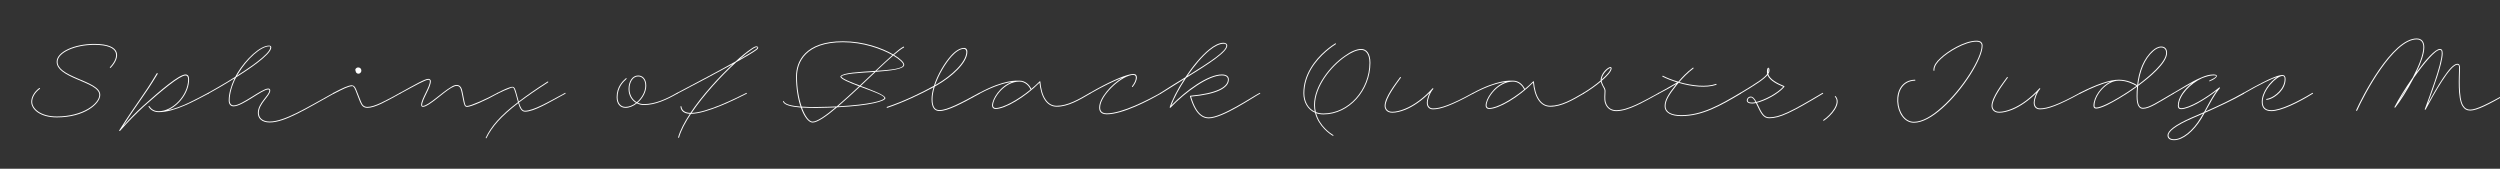 <svg width="4000" height="270" viewBox="0 0 4000 270" fill="none" xmlns="http://www.w3.org/2000/svg">
<rect x="0" y="0" width="4000" height="270" fill="#333333" stroke="none"/>
<g clip-path="url(#clip0_105_3016)">
<path d="M3769.82 176.293C3778.67 156.193 3826.82 61.543 3866.72 61.543C3874.82 61.543 3878.87 66.943 3878.87 75.643C3878.87 85.843 3873.62 100.543 3866.42 115.543C3881.27 95.293 3896.42 78.343 3903.77 78.343C3906.32 78.343 3908.27 79.693 3908.27 85.243C3908.27 101.293 3892.67 143.293 3884.42 165.943C3898.37 140.893 3920.12 102.043 3931.82 102.043C3934.67 102.043 3936.02 104.293 3936.02 108.943C3935.87 121.843 3933.47 156.343 3940.97 168.643C3943.97 173.593 3947.72 175.393 3952.37 175.393C3962.12 175.393 3981.17 165.943 4011.62 148.693C4012.37 148.093 4013.12 149.443 4012.22 149.893C3981.77 167.443 3963.02 176.893 3952.37 176.893C3946.82 176.893 3942.92 174.643 3939.77 169.543C3931.82 156.643 3934.37 121.993 3934.52 108.943C3934.52 104.893 3933.92 103.543 3931.82 103.543C3920.42 103.243 3893.72 151.543 3881.12 175.093C3880.52 175.993 3879.17 175.543 3879.62 174.493L3879.77 174.343C3885.77 157.243 3906.77 103.393 3906.77 85.243C3906.77 80.743 3905.87 79.843 3903.77 79.843C3896.42 79.843 3878.57 101.143 3862.07 124.543C3851.72 144.493 3839.27 163.543 3832.52 171.943C3831.92 172.693 3830.87 172.093 3831.17 171.193C3837.02 159.643 3848.27 141.343 3860.42 123.943C3869.72 106.093 3877.37 87.493 3877.37 75.643C3877.37 68.143 3874.22 63.043 3866.72 63.043C3829.37 63.043 3782.57 151.693 3771.47 176.743C3771.02 177.943 3769.52 177.493 3769.82 176.293ZM3852.47 138.493C3847.22 146.443 3842.27 154.243 3838.37 161.143C3842.57 154.993 3847.52 147.043 3852.47 138.493Z" fill="white"/>
<path d="M3589.41 148.693C3637.41 121.093 3647.91 120.043 3651.81 120.043C3655.26 120.043 3656.91 122.293 3656.91 126.493C3656.91 143.893 3640.41 155.293 3632.91 158.143C3630.96 158.893 3628.86 159.493 3626.76 159.793C3625.71 159.943 3625.56 158.443 3626.46 158.293C3628.56 157.993 3630.36 157.393 3632.31 156.643C3639.21 154.093 3655.41 142.693 3655.41 126.493C3655.41 123.043 3654.66 121.543 3651.81 121.543C3642.96 121.543 3620.31 143.593 3620.31 162.943C3620.31 171.493 3624.66 176.293 3634.11 176.293C3648.81 176.293 3676.41 162.943 3699.66 148.693C3700.56 148.093 3701.31 149.443 3700.56 149.893C3677.01 164.443 3649.71 177.793 3634.11 177.793C3623.46 177.793 3618.81 172.093 3618.81 162.943C3618.81 147.193 3632.61 130.243 3643.41 123.193C3635.31 125.893 3620.01 132.643 3590.01 149.893C3589.26 150.493 3588.51 149.143 3589.41 148.693Z" fill="white"/>
<path d="M3477.21 148.695C3488.31 142.545 3506.01 130.545 3522.21 123.945C3528.81 120.945 3535.56 119.145 3541.56 119.145C3550.26 119.145 3548.61 124.845 3535.41 130.095C3534.21 130.245 3534.36 128.745 3535.71 128.595C3546.81 123.345 3548.76 120.345 3541.56 120.645H3540.96C3535.71 120.795 3529.56 122.595 3523.11 125.145C3504.51 133.695 3486.36 152.445 3486.06 168.795C3486.06 171.795 3487.26 173.145 3489.96 173.145C3502.71 172.845 3529.86 157.095 3550.71 139.995C3551.46 139.545 3552.36 140.295 3551.76 141.045C3542.76 151.995 3536.31 164.745 3528.66 178.395C3549.66 169.095 3572.01 158.595 3589.41 148.545C3590.31 148.095 3591.06 149.445 3590.31 150.045C3572.16 160.395 3549.06 171.045 3527.46 180.645C3525.66 183.795 3523.86 186.795 3522.06 190.095C3509.76 210.045 3492.81 224.295 3478.41 224.295C3470.01 224.295 3468.06 219.945 3468.06 216.645C3468.06 209.595 3478.71 200.145 3507.96 187.395C3513.81 184.845 3519.96 182.145 3526.41 179.445C3533.16 167.145 3539.01 155.445 3546.66 145.095C3526.26 160.845 3502.11 174.645 3489.66 174.645C3486.51 174.645 3484.56 172.995 3484.56 169.095C3484.56 156.345 3494.46 142.845 3507.21 132.945C3496.11 138.945 3485.46 145.845 3477.81 149.895C3477.06 150.495 3476.31 149.145 3477.21 148.695ZM3469.56 216.495C3469.56 219.345 3471.66 222.795 3478.41 222.795C3491.61 222.795 3508.71 209.145 3520.56 189.195C3522.21 186.645 3523.71 184.245 3525.06 181.695C3519.36 184.095 3513.81 186.645 3508.56 188.895C3479.31 201.495 3469.56 210.795 3469.56 216.495Z" fill="white"/>
<path d="M3327.5 148.545C3354.65 134.745 3375.65 127.545 3390.05 127.545C3403.55 127.545 3413.9 132.945 3419.45 136.245C3422 114.195 3429.5 93.495 3444.8 80.295C3447.95 77.595 3452.75 74.445 3457.85 74.445C3463.85 74.445 3467.3 78.195 3467.3 84.645C3467.3 101.145 3438.5 124.395 3422.15 136.545C3421.7 136.845 3421.25 137.145 3420.95 137.445C3420.35 142.995 3420.05 148.545 3420.05 154.095C3420.05 165.795 3422.6 172.545 3428.75 172.545C3438.65 172.545 3453.05 162.645 3477.05 148.695C3477.95 148.245 3478.7 149.445 3477.95 149.895C3453.8 163.995 3439.25 174.045 3428.75 174.045C3422.3 174.045 3418.55 167.895 3418.55 154.095C3418.55 148.995 3418.7 143.745 3419.3 138.645C3399.95 152.745 3380 163.845 3371 168.195C3363.35 171.795 3357.2 173.745 3353.75 173.745C3350.9 173.745 3349.55 171.945 3349.55 169.095C3349.55 155.295 3362 137.595 3377.15 130.545C3364.25 133.395 3347.9 139.845 3328.1 150.045C3327.35 150.495 3326.75 148.995 3327.5 148.545ZM3445.7 81.495C3431.15 93.945 3423.8 114.045 3421.1 135.495L3421.25 135.345C3436.85 123.645 3465.8 100.095 3465.8 84.645C3465.8 79.095 3462.95 75.945 3457.85 75.945C3453.2 75.945 3448.85 78.795 3445.7 81.495ZM3351.2 168.645C3351.05 170.895 3351.8 172.095 3354.2 172.095C3357.05 172.095 3363.05 170.145 3370.4 166.695C3379.25 162.645 3399.2 151.395 3418.4 137.445C3412.55 134.145 3402.8 129.045 3390.05 129.045C3370.7 129.045 3351.35 151.845 3351.2 168.645Z" fill="white"/>
<path d="M3212.4 124.393C3205.5 133.993 3187.95 156.793 3187.95 169.393C3187.95 172.843 3190.05 178.843 3198.75 178.843C3204.3 178.843 3211.35 177.193 3218.7 174.193C3233.55 168.343 3249.75 156.193 3263.1 141.343C3263.55 140.593 3265.05 141.643 3264.15 142.543C3258.75 148.393 3255.45 159.193 3255.45 164.293C3255.45 169.693 3258.3 173.443 3264 173.443C3275.4 173.443 3292.8 167.743 3327.45 148.693C3328.2 148.093 3328.95 149.443 3328.05 149.893C3293.4 168.943 3276 174.943 3264 174.943C3257.55 174.943 3253.95 170.893 3253.95 164.293C3253.95 160.693 3255.6 154.243 3258.45 148.543C3246.3 160.693 3232.35 170.443 3219.3 175.693C3211.65 178.693 3204.6 180.343 3198.75 180.343C3188.85 180.343 3186.45 173.443 3186.45 169.393C3186.45 155.743 3204 133.543 3211.2 123.493C3211.8 122.743 3213 123.643 3212.4 124.393Z" fill="white"/>
<path d="M3093.54 112.695C3093.24 109.245 3094.44 105.795 3096.39 102.345C3098.49 99.044 3101.34 95.745 3104.64 92.894C3115.74 82.094 3143.04 65.144 3162.39 65.144C3168.54 65.144 3172.14 67.695 3172.14 73.094C3172.14 93.495 3141.09 143.745 3107.49 173.295C3091.89 187.095 3075.99 196.395 3062.19 196.395C3030.39 196.395 3022.59 128.745 3063.84 127.545C3064.89 127.545 3064.89 129.045 3063.84 129.045C3024.69 130.395 3032.49 194.895 3062.19 194.895C3075.54 194.895 3091.29 185.595 3106.29 172.095C3139.59 142.845 3170.64 92.894 3170.64 73.094C3170.64 68.445 3167.19 66.644 3162.39 66.644C3143.64 66.644 3116.64 83.445 3105.69 93.945C3102.69 96.644 3099.99 99.644 3098.04 102.645C3096.09 105.945 3094.89 109.245 3095.04 112.245C3095.34 113.145 3093.99 113.895 3093.54 112.695Z" fill="white"/>
<path d="M2917.33 191.895C2929.18 183.945 2945.38 165.045 2935.78 154.695C2935.33 153.945 2936.68 153.195 2937.13 154.095C2947.48 165.795 2929.78 185.445 2918.23 193.095C2917.33 193.695 2916.58 192.345 2917.33 191.895Z" fill="white"/>
<path d="M2784.18 148.694C2811.78 132.194 2823.33 124.394 2827.38 118.244C2827.23 117.344 2827.08 116.144 2827.08 115.094C2826.93 106.544 2831.13 106.844 2831.13 111.944C2831.28 114.194 2830.68 116.144 2829.18 118.394C2831.73 127.094 2843.88 133.244 2854.68 137.744C2855.13 138.044 2855.29 138.494 2854.99 138.944C2844.94 150.644 2824.53 161.144 2811.03 164.444C2811.48 165.494 2812.08 166.544 2812.53 167.444C2819.13 181.844 2822.88 187.694 2830.68 187.694C2847.03 187.694 2864.73 179.294 2915.88 148.694C2916.78 148.094 2917.53 149.444 2916.78 149.894C2865.63 180.494 2847.63 189.194 2830.68 189.194C2821.83 189.194 2817.78 182.444 2811.03 168.044C2810.58 166.994 2810.13 165.944 2809.53 164.894C2807.28 165.344 2805.18 165.644 2803.38 165.644C2797.38 165.644 2794.83 163.394 2794.83 160.394C2794.83 158.144 2797.23 154.544 2801.28 154.544C2804.88 154.544 2807.88 158.594 2810.28 163.094C2823.03 159.944 2842.98 149.894 2853.18 138.794C2845.53 135.494 2831.74 129.644 2827.99 120.044C2822.89 126.494 2810.73 134.594 2785.08 149.894C2784.18 150.494 2783.43 149.144 2784.18 148.694ZM2828.74 114.944C2828.74 115.244 2828.74 115.694 2828.74 115.844C2829.19 114.644 2829.49 113.444 2829.49 112.244C2829.49 107.594 2829.03 108.194 2828.74 114.944ZM2796.33 160.394C2796.33 162.944 2798.43 164.144 2803.38 164.144C2804.88 164.144 2806.83 163.844 2808.78 163.394C2806.68 159.344 2804.28 155.894 2801.43 155.894C2798.13 155.894 2796.33 158.444 2796.33 160.394Z" fill="white"/>
<path d="M2653.52 148.693C2658.17 146.143 2668.22 140.893 2683.37 131.893C2674.82 129.193 2666.87 126.043 2659.97 122.593C2659.22 122.293 2659.97 120.793 2660.72 121.243C2667.77 124.843 2676.32 128.143 2685.32 130.693C2690.87 124.093 2698.97 115.393 2708.57 108.343C2709.32 107.743 2710.22 108.943 2709.47 109.543C2700.47 116.293 2692.52 124.693 2686.82 131.293C2707.37 137.143 2730.17 139.693 2745.47 134.293C2746.52 133.993 2746.97 135.343 2745.92 135.793C2729.87 141.193 2706.47 138.643 2685.77 132.493C2684.42 133.993 2683.22 135.493 2682.32 136.693C2670.47 151.543 2664.92 160.693 2664.92 169.543C2664.92 179.893 2674.97 184.243 2690.12 184.243C2723.12 184.243 2751.92 167.743 2784.32 148.543C2785.07 148.093 2785.82 149.443 2785.07 150.043C2752.67 169.243 2723.72 185.743 2690.12 185.743C2674.07 185.743 2663.42 180.643 2663.42 169.543C2663.42 160.543 2669.12 150.493 2680.97 135.793C2681.42 135.343 2681.87 134.893 2682.17 134.293C2667.92 142.843 2658.62 147.493 2654.12 149.893C2653.22 150.343 2652.62 149.143 2653.52 148.693Z" fill="white"/>
<path d="M2533.11 148.693C2543.16 142.693 2553.06 135.493 2561.01 128.743C2561.01 126.643 2561.16 125.593 2561.76 123.643C2564.31 114.493 2573.31 107.293 2576.61 107.293C2577.66 107.293 2578.56 108.043 2578.56 109.243C2578.56 113.893 2571.96 121.393 2562.51 129.493C2562.96 131.443 2564.31 134.893 2565.21 136.693C2566.71 139.393 2568.81 142.093 2568.81 145.393C2568.81 151.093 2567.61 158.593 2569.41 164.143C2572.11 173.143 2579.31 176.293 2585.91 176.293C2604.66 176.293 2628.21 162.493 2653.56 148.693C2654.31 148.093 2655.06 149.443 2654.16 149.893C2628.81 163.693 2605.26 177.793 2585.91 177.793C2578.56 177.793 2570.91 174.193 2567.91 164.443C2566.11 158.443 2567.31 150.793 2567.31 145.393C2567.31 142.993 2565.36 139.843 2563.86 137.143C2563.11 135.493 2561.76 132.943 2561.31 130.543C2553.36 137.293 2543.46 144.193 2534.01 149.893C2533.11 150.493 2532.36 149.143 2533.11 148.693ZM2563.26 123.943C2562.81 125.443 2562.66 126.193 2562.51 127.393C2571.21 119.893 2577.06 112.993 2577.06 109.243C2577.06 108.793 2577.36 108.793 2576.61 108.793C2573.91 108.793 2565.51 116.143 2563.26 123.943Z" fill="white"/>
<path d="M2356.45 148.693C2396.5 126.943 2416.9 129.043 2420.8 129.043C2430.1 129.043 2436.7 135.493 2439.85 142.243C2444.35 138.493 2448.85 134.443 2452.9 130.393C2453.2 129.793 2454.25 129.793 2454.25 130.693C2455.15 141.493 2457.7 151.843 2462.5 158.893C2466.7 165.343 2472.55 169.243 2480.5 169.243C2497.9 169.243 2515.75 158.893 2533.15 148.693C2534.05 148.093 2534.8 149.443 2534.05 149.893C2516.65 160.093 2498.5 170.743 2480.5 170.743C2471.95 170.743 2465.65 166.393 2461.3 159.793C2456.5 152.593 2453.95 142.693 2452.9 132.343C2429.5 155.743 2398 174.343 2382.55 174.343C2379.1 174.343 2377 172.093 2377 168.793C2377 158.293 2389.9 137.743 2408.8 131.143C2398.3 132.493 2381.5 136.843 2357.05 149.893C2356.15 150.343 2355.55 149.143 2356.45 148.693ZM2378.5 168.643C2378.5 171.043 2380 172.843 2382.85 172.843C2394.7 172.693 2417.95 160.243 2438.65 143.293C2435.8 136.843 2429.5 130.543 2420.8 130.543C2396.95 130.543 2378.65 156.493 2378.5 168.643Z" fill="white"/>
<path d="M2241.35 124.393C2234.45 133.993 2216.9 156.793 2216.9 169.393C2216.9 172.843 2219 178.843 2227.7 178.843C2233.25 178.843 2240.3 177.193 2247.65 174.193C2262.5 168.343 2278.7 156.193 2292.05 141.343C2292.5 140.593 2294 141.643 2293.1 142.543C2287.7 148.393 2284.4 159.193 2284.4 164.293C2284.4 169.693 2287.25 173.443 2292.95 173.443C2304.35 173.443 2321.75 167.743 2356.4 148.693C2357.15 148.093 2357.9 149.443 2357 149.893C2322.35 168.943 2304.95 174.943 2292.95 174.943C2286.5 174.943 2282.9 170.893 2282.9 164.293C2282.9 160.693 2284.55 154.243 2287.4 148.543C2275.25 160.693 2261.3 170.443 2248.25 175.693C2240.6 178.693 2233.55 180.343 2227.7 180.343C2217.8 180.343 2215.4 173.443 2215.4 169.393C2215.4 155.743 2232.95 133.543 2240.15 123.493C2240.75 122.743 2241.95 123.643 2241.35 124.393Z" fill="white"/>
<path d="M2137.3 70.695C2134.15 72.645 2111.65 86.895 2097.7 110.745C2091.4 121.695 2086.9 134.595 2086.9 149.295C2086.9 162.045 2092.75 173.445 2103.55 178.545C2102.95 175.245 2102.5 171.645 2102.5 167.895C2102.5 138.045 2128 105.495 2151.55 89.445C2161.15 82.395 2170.6 78.345 2177.95 78.345C2186.5 78.345 2192.65 85.695 2192.65 100.545C2192.65 144.345 2158.6 183.045 2117.5 183.045C2113.15 183.045 2109.25 182.295 2105.8 181.095C2111.35 201.795 2128.9 213.495 2132.95 215.895C2134.15 216.645 2133.7 217.845 2132.2 217.095C2128.3 214.845 2109.55 202.395 2104 180.345C2092.15 175.245 2085.4 163.245 2085.4 149.295C2085.4 134.295 2089.9 121.095 2096.5 109.845C2110.45 85.695 2133.25 71.445 2136.4 69.495C2137.3 68.895 2138.05 70.245 2137.3 70.695ZM2104 167.895C2104 171.945 2104.45 175.845 2105.35 179.295C2108.8 180.795 2113 181.545 2117.5 181.545C2158 181.545 2191.15 143.445 2191.15 100.545C2191.15 86.895 2185.6 79.845 2177.95 79.845C2171.2 79.845 2162.2 83.745 2152.75 90.345C2129.5 106.245 2104 138.345 2104 167.895Z" fill="white"/>
<path d="M1856.5 148.695C1870.45 139.695 1883.95 131.295 1896.55 123.645C1907.95 106.395 1921.6 89.595 1934.65 79.095C1942.75 72.495 1950.7 68.445 1957.6 68.445C1960.3 68.445 1963.6 69.795 1963.6 72.945C1963.6 83.295 1935.1 101.445 1897.75 124.695C1886.95 140.895 1878.25 157.245 1874.05 168.795C1898.2 144.045 1933.15 119.145 1954.9 119.145C1962.55 119.145 1966.15 122.445 1966.15 127.245C1966.15 140.745 1946.65 150.945 1905.7 154.545C1907.95 162.195 1910.5 168.495 1913.35 173.445C1918.9 183.045 1925.65 187.845 1933.9 187.845C1955.35 187.845 2003.65 154.695 2015.35 148.695C2016.25 148.245 2016.85 149.445 2015.95 149.895C2004.55 155.895 1956.25 189.345 1933.9 189.345C1925.05 189.345 1917.85 184.095 1912.15 174.345C1909 168.945 1906.3 162.195 1903.9 154.095C1903.75 153.645 1904.2 153.195 1904.65 153.195C1946.05 149.445 1964.65 139.395 1964.65 127.245C1964.65 123.195 1961.5 120.645 1954.9 120.645C1933.6 120.645 1897 146.895 1872.85 172.245C1872.25 172.845 1871.35 172.245 1871.5 171.645C1874.95 160.545 1883.5 143.595 1894.6 126.645C1882.75 133.995 1870.15 141.795 1857.4 149.895C1856.5 150.495 1855.75 149.145 1856.5 148.695ZM1935.55 80.295C1923.55 90.045 1910.65 105.495 1899.85 121.545C1935.55 99.345 1962.1 82.245 1962.1 72.945C1962.1 70.245 1959.55 69.945 1957.6 69.945C1951.3 69.945 1943.5 73.845 1935.55 80.295Z" fill="white"/>
<path d="M1743.56 148.695C1772.81 131.595 1796.96 121.245 1808.96 118.845C1810.61 118.545 1812.11 118.395 1813.01 118.395C1813.16 118.395 1813.31 118.395 1813.46 118.395C1817.36 118.395 1819.01 120.645 1819.01 123.795C1819.01 129.045 1815.86 134.445 1812.41 138.945C1811.66 139.695 1810.61 138.645 1811.21 138.045C1814.81 133.545 1817.36 128.145 1817.36 124.395C1817.51 121.695 1816.16 119.895 1813.31 119.895C1812.41 119.895 1811.66 120.045 1810.91 120.045C1810.61 120.195 1810.31 120.195 1810.01 120.195C1791.41 123.645 1760.21 153.345 1760.21 171.795C1760.21 173.595 1759.91 181.395 1770.71 181.395C1795.46 181.395 1837.16 159.645 1856.66 148.695C1857.56 148.095 1858.16 149.445 1857.26 149.895C1837.76 161.145 1796.36 182.895 1770.71 182.895C1758.26 182.895 1758.71 173.745 1758.71 171.795C1758.71 156.945 1777.91 135.045 1795.76 124.395C1783.16 129.195 1765.31 137.745 1744.16 149.895C1743.41 150.495 1742.66 149.145 1743.56 148.695Z" fill="white"/>
<path d="M1566.76 148.693C1606.81 126.943 1627.21 129.043 1631.11 129.043C1640.41 129.043 1647.01 135.493 1650.16 142.243C1654.66 138.493 1659.16 134.443 1663.21 130.393C1663.51 129.793 1664.56 129.793 1664.56 130.693C1665.46 141.493 1668.01 151.843 1672.81 158.893C1677.01 165.343 1682.86 169.243 1690.81 169.243C1708.21 169.243 1726.06 158.893 1743.46 148.693C1744.36 148.093 1745.11 149.443 1744.36 149.893C1726.96 160.093 1708.81 170.743 1690.81 170.743C1682.26 170.743 1675.96 166.393 1671.61 159.793C1666.81 152.593 1664.26 142.693 1663.21 132.343C1639.81 155.743 1608.31 174.343 1592.86 174.343C1589.41 174.343 1587.31 172.093 1587.31 168.793C1587.31 158.293 1600.21 137.743 1619.11 131.143C1608.61 132.493 1591.81 136.843 1567.36 149.893C1566.46 150.343 1565.86 149.143 1566.76 148.693ZM1588.81 168.643C1588.81 171.043 1590.31 172.843 1593.16 172.843C1605.01 172.693 1628.26 160.243 1648.96 143.293C1646.11 136.843 1639.81 130.543 1631.11 130.543C1607.26 130.543 1588.96 156.493 1588.81 168.643Z" fill="white"/>
<path d="M1419.1 171.045C1445.35 162.345 1474.45 148.395 1494.25 137.295C1500.1 118.995 1511.5 100.245 1521.55 89.145C1528.6 81.195 1536.25 76.695 1542.4 76.695C1546 76.695 1547.8 79.245 1547.8 82.845C1547.8 100.695 1522.75 122.745 1499.95 135.945C1498.45 136.695 1497.1 137.595 1495.6 138.495C1493.35 145.545 1492 152.445 1492 158.895C1492 171.345 1496.2 176.145 1503.1 176.145C1515.55 176.145 1537.9 164.445 1566.7 148.545C1567.45 148.245 1568.2 149.445 1567.3 150.045C1538.5 165.945 1516.45 177.645 1503.1 177.645C1495.45 177.645 1490.5 172.245 1490.5 158.895C1490.5 152.745 1491.7 146.145 1493.65 139.545C1473.85 150.345 1445.2 163.995 1419.7 172.545C1418.8 172.845 1418.2 171.495 1419.1 171.045ZM1522.6 90.195C1513 100.995 1502.05 118.845 1496.2 136.245C1497.25 135.645 1498.15 135.045 1499.2 134.595C1521.55 121.545 1545.85 99.945 1546.15 83.295C1546.15 80.145 1544.65 78.195 1542.1 78.195C1536.55 78.195 1529.65 82.395 1522.6 90.195Z" fill="white"/>
<path d="M1446.16 76.093C1442.71 77.743 1437.16 81.943 1430.41 87.793C1440.61 93.943 1446.76 99.943 1446.76 103.693C1446.76 110.893 1424.56 113.143 1401.01 114.943C1393.36 122.143 1385.26 129.793 1377.16 137.443C1396.21 144.643 1416.61 152.143 1416.61 157.093C1416.61 161.743 1392.91 169.093 1339.36 171.643C1322.41 186.043 1307.86 196.093 1300.21 196.093C1293.61 196.093 1286.56 186.793 1281.31 172.093C1265.11 170.743 1254.31 167.893 1252.81 162.343C1252.66 161.293 1254.01 161.293 1254.16 162.193C1255.96 166.843 1266.31 169.393 1280.86 170.593C1276.51 157.693 1273.66 140.893 1273.66 122.593C1273.66 98.593 1287.91 66.043 1348.66 66.043C1381.36 66.043 1411.06 76.543 1429.06 87.043C1436.26 80.743 1441.96 76.393 1445.56 74.593C1446.46 74.293 1447.06 75.643 1446.16 76.093ZM1275.16 122.743C1275.16 141.043 1278.16 157.843 1282.66 170.593C1290.01 171.193 1298.41 171.343 1307.26 171.193C1318.66 171.043 1329.16 170.743 1338.76 170.293C1349.86 160.843 1362.16 149.443 1374.46 138.043C1359.46 132.343 1345.81 126.793 1344.61 122.893C1344.31 122.443 1344.46 121.993 1344.91 121.993C1348.36 116.293 1375.21 115.093 1400.41 113.443C1410.61 103.843 1420.06 94.993 1427.86 88.093C1410.16 78.043 1380.91 67.543 1348.66 67.543C1289.41 67.543 1275.16 99.043 1275.16 122.743ZM1445.26 103.693C1445.26 100.543 1439.26 94.843 1429.21 88.843C1421.56 95.443 1412.41 103.993 1402.51 113.293C1425.01 111.793 1445.26 109.843 1445.26 103.693ZM1345.96 122.443C1348.06 126.193 1361.26 131.443 1375.66 136.843C1383.46 129.493 1391.26 121.993 1398.76 115.093C1374.91 116.593 1350.16 117.793 1345.96 122.443ZM1414.96 156.793C1414.96 152.593 1394.71 145.543 1375.96 138.643C1364.11 149.743 1352.11 160.693 1341.16 170.143C1392.01 167.443 1414.96 160.693 1414.96 156.793ZM1306.51 172.693C1297.96 172.693 1290.01 172.543 1283.11 172.093C1288.06 185.893 1294.51 194.593 1300.21 194.593C1307.26 194.593 1320.76 185.293 1336.81 171.793C1327.51 172.243 1317.46 172.543 1306.51 172.693Z" fill="white"/>
<path d="M1090.27 170.445C1091.17 177.495 1096.72 180.345 1104.67 180.645C1122.97 153.195 1149.82 123.645 1172.32 102.645C1148.32 115.845 1116.52 132.795 1083.67 149.895C1082.77 150.345 1082.17 149.145 1083.07 148.695C1118.32 130.095 1152.52 112.095 1176.97 98.294C1185.97 90.044 1194.07 83.445 1200.52 79.094C1202.47 77.745 1207.12 74.144 1210.42 74.144C1212.07 74.144 1213.12 75.344 1213.12 76.544C1213.12 77.294 1212.37 78.495 1210.72 79.695C1205.32 83.745 1193.62 90.644 1178.02 99.495C1155.07 120.345 1126.12 151.545 1106.62 180.645C1130.92 180.045 1175.47 158.145 1194.07 148.695C1194.97 148.245 1195.57 149.595 1194.67 149.895C1174.57 160.245 1130.02 181.995 1105.57 182.145C1096.57 195.645 1089.67 208.695 1086.52 219.945C1086.22 220.995 1084.72 220.545 1085.02 219.645C1088.17 208.395 1094.92 195.495 1103.77 182.145C1095.37 181.695 1089.67 178.395 1088.77 170.745C1088.62 169.695 1090.12 169.545 1090.27 170.445ZM1201.57 80.144C1196.47 83.594 1190.17 88.695 1183.27 94.844C1195.72 87.644 1205.02 82.094 1209.82 78.495C1211.32 77.445 1211.77 76.544 1211.77 76.245C1211.92 75.644 1211.32 75.344 1210.42 75.495C1207.72 75.495 1203.37 78.945 1201.57 80.144Z" fill="white"/>
<path d="M1002.37 126.343C996.523 131.443 988.123 140.293 988.123 155.593C988.123 165.043 993.073 171.043 1000.87 171.043C1006.57 171.043 1012.42 168.493 1017.67 164.593C1010.47 160.243 1005.67 152.443 1005.67 142.243C1005.67 130.543 1011.67 120.793 1020.97 120.793C1028.32 120.793 1034.02 126.343 1034.02 137.143C1034.02 147.193 1028.17 157.393 1020.22 164.293C1023.37 165.793 1026.82 166.543 1030.42 166.543C1047.82 166.543 1065.82 158.593 1082.92 148.693C1083.82 148.093 1084.57 149.443 1083.82 149.893C1066.42 159.793 1048.12 168.043 1030.42 168.043C1026.37 168.043 1022.47 167.143 1019.02 165.343C1013.47 169.693 1007.02 172.543 1000.87 172.543C992.173 172.543 986.623 166.093 986.623 155.593C986.623 139.393 995.473 130.393 1001.47 125.143C1002.22 124.543 1003.12 125.743 1002.37 126.343ZM1007.17 142.243C1007.17 151.993 1011.97 159.643 1018.87 163.543C1026.67 156.943 1032.52 146.893 1032.52 137.143C1032.52 127.393 1027.72 122.293 1020.97 122.293C1012.57 122.293 1007.17 131.443 1007.17 142.243Z" fill="white"/>
<path d="M795.663 148.696C800.913 145.846 809.163 141.946 814.863 139.996C819.663 138.496 822.213 137.896 824.163 142.546C825.513 145.696 826.713 151.096 829.263 159.946C829.413 160.846 829.713 161.596 830.013 162.496C842.463 152.896 857.613 142.396 876.063 130.546C876.963 129.946 877.713 131.296 876.963 131.746C858.213 143.746 842.913 154.396 830.313 163.996C832.563 171.346 835.113 177.346 840.063 177.196C853.713 176.896 876.363 163.696 903.963 148.696C904.713 148.096 905.463 149.446 904.563 149.896C876.963 164.896 854.313 178.696 840.063 178.696C834.063 178.696 831.363 172.246 829.263 164.896C801.363 186.346 787.113 202.996 778.413 220.846C778.113 221.746 776.763 221.146 777.213 220.246C785.913 201.946 800.463 184.996 828.813 163.396C828.513 162.346 828.213 161.446 827.913 160.396C825.513 151.546 824.013 145.846 822.813 142.996C820.863 138.346 819.063 140.146 815.163 141.496C809.763 143.446 801.663 147.046 796.263 149.896C795.513 150.346 794.763 149.146 795.663 148.696Z" fill="white"/>
<path d="M639.657 148.695C665.907 134.295 679.707 126.195 685.257 126.195C686.457 126.195 689.307 126.645 689.307 130.095C689.307 139.995 675.507 158.895 675.357 168.045C675.357 169.245 675.657 169.545 676.707 169.545C686.157 168.645 707.307 147.495 721.407 139.395C724.707 137.145 728.007 135.945 730.407 135.945C735.657 135.945 737.757 139.245 738.957 142.845C740.457 147.795 741.507 155.445 743.007 162.045C744.207 167.445 744.507 169.545 747.357 169.545C752.757 169.545 778.107 158.445 795.657 148.695C796.407 148.095 797.157 149.445 796.257 149.895C778.707 159.945 753.657 171.045 747.357 171.045C743.457 171.045 742.707 167.445 741.507 162.345C740.007 155.745 738.957 148.095 737.457 143.445C736.407 139.995 734.757 137.445 730.407 137.445C728.307 137.445 725.457 138.645 722.007 140.595C708.207 148.695 686.907 169.995 677.307 170.895C675.507 171.195 673.707 170.145 673.857 167.745C674.007 158.295 687.807 139.245 687.807 130.095C687.807 127.545 686.157 127.695 685.257 127.695C680.457 127.695 666.807 135.495 640.257 149.895C639.507 150.495 638.757 149.145 639.657 148.695Z" fill="white"/>
<path d="M573.206 107.895C575.906 107.895 578.156 109.845 578.156 112.845C578.156 116.145 575.606 117.945 573.506 117.945C570.656 117.945 569.006 115.545 569.006 113.445C567.356 111.195 569.906 107.895 573.206 107.895ZM563.456 137.895C557.606 137.895 548.606 142.545 534.056 150.045C533.306 150.345 532.556 148.995 533.456 148.545C547.856 141.045 557.306 136.395 563.456 136.395V136.545C563.606 136.545 563.756 136.545 563.906 136.695C569.156 137.445 569.756 143.895 577.556 162.495C579.656 167.895 582.206 171.045 587.906 171.045C599.306 171.045 617.606 160.845 639.656 148.695C640.556 148.095 641.156 149.445 640.256 149.895C618.206 162.045 600.206 172.545 587.906 172.545C581.156 172.545 578.606 168.795 576.056 163.095C568.706 145.095 567.806 138.795 563.456 137.595V137.895Z" fill="white"/>
<path d="M332.772 148.695C340.572 144.195 357.972 134.595 376.422 122.895C377.472 120.945 378.522 119.145 379.572 117.195C393.522 94.095 416.322 72.945 430.422 72.945C432.672 72.945 434.022 73.845 434.022 75.945C434.022 87.645 393.372 113.745 383.322 120.195C381.372 121.395 379.572 122.595 377.772 123.795C371.022 136.695 367.422 150.045 367.422 160.545C367.422 166.245 370.272 168.645 374.022 168.645C387.072 168.645 418.872 141.645 429.072 141.645C431.472 141.645 432.372 142.995 432.372 144.795C432.372 153.495 414.072 165.495 414.072 180.645C414.072 188.745 420.222 194.445 431.472 194.445C454.872 194.445 489.222 173.145 533.472 148.695C534.372 148.095 534.972 149.445 534.072 149.895C489.822 174.345 455.772 195.945 431.472 195.945C418.872 195.945 412.572 189.345 412.572 180.645C412.572 164.745 430.872 152.745 430.872 144.795C430.872 143.745 430.722 143.145 429.072 143.145C419.322 143.145 388.122 170.145 373.722 170.145C369.672 170.145 365.922 167.595 365.922 160.545C365.922 150.495 369.222 137.745 375.222 125.295C357.372 136.545 341.022 145.695 333.372 149.895C332.622 150.345 331.872 149.145 332.772 148.695ZM381.222 117.645C380.472 118.845 379.722 120.045 379.122 121.245C380.172 120.495 381.372 119.745 382.422 118.995C392.022 112.845 431.772 87.195 432.372 76.245C432.522 74.745 432.072 73.995 430.572 74.145C417.522 74.295 395.622 93.795 381.222 117.645Z" fill="white"/>
<path d="M250.767 117.345C251.517 116.445 252.717 117.345 252.267 118.245C231.117 153.495 223.767 159.945 197.217 201.495C207.567 189.795 218.217 178.995 228.717 169.545C258.117 143.145 286.767 119.145 296.817 119.145C300.867 119.145 302.517 122.295 302.517 126.945C302.517 147.795 286.617 168.645 268.167 176.445C290.667 171.795 314.667 158.145 332.667 148.695C333.567 148.095 334.317 149.595 333.567 149.895C311.067 161.445 280.317 179.445 253.767 179.445C244.617 179.445 239.817 174.195 237.717 170.745C237.267 169.845 238.467 169.095 239.067 169.995C241.167 173.145 245.217 177.945 253.767 177.945C276.567 177.945 300.717 152.445 301.017 127.395C301.017 123.345 299.967 120.795 296.667 120.795C287.667 120.795 259.017 144.645 229.917 170.595C217.767 181.845 204.417 195.195 192.417 208.995L192.267 209.145L192.117 209.445C191.517 210.195 190.467 209.295 190.767 208.545C221.517 159.945 228.567 154.695 250.767 117.345Z" fill="white"/>
<path d="M175.85 107.592C190.55 91.992 193.85 71.742 150.8 71.742C120.2 71.742 92.15 84.042 92.15 98.892C92.15 104.442 95.3 108.942 100.55 112.992C112.55 122.442 135.05 128.742 148.85 136.992C155.6 141.042 160.4 145.692 160.4 151.842C160.4 165.942 135.2 187.842 90.95 187.842C64.25 187.842 50 174.942 50 162.792C50 155.592 54.5 147.042 62.6 141.042C63.5 140.292 64.55 141.192 63.8 142.092C55.55 148.092 51.5 156.192 51.5 162.942C51.5 173.592 64.7 186.342 90.95 186.342C133.1 186.342 158.9 165.492 158.9 151.842C158.9 146.592 154.7 142.242 147.95 138.192C134.45 130.242 111.95 123.942 99.65 114.192C94.25 109.992 90.65 105.042 90.65 98.892C90.65 82.842 119.3 70.242 150.8 70.242C195.8 70.242 192.2 92.592 177.2 108.342C176.45 109.092 175.25 108.492 175.85 107.592Z" fill="white"/>
</g>
<defs>
<clipPath id="clip0_105_3016">
<rect width="4000" height="270" fill="white"/>
</clipPath>
</defs>
</svg>
